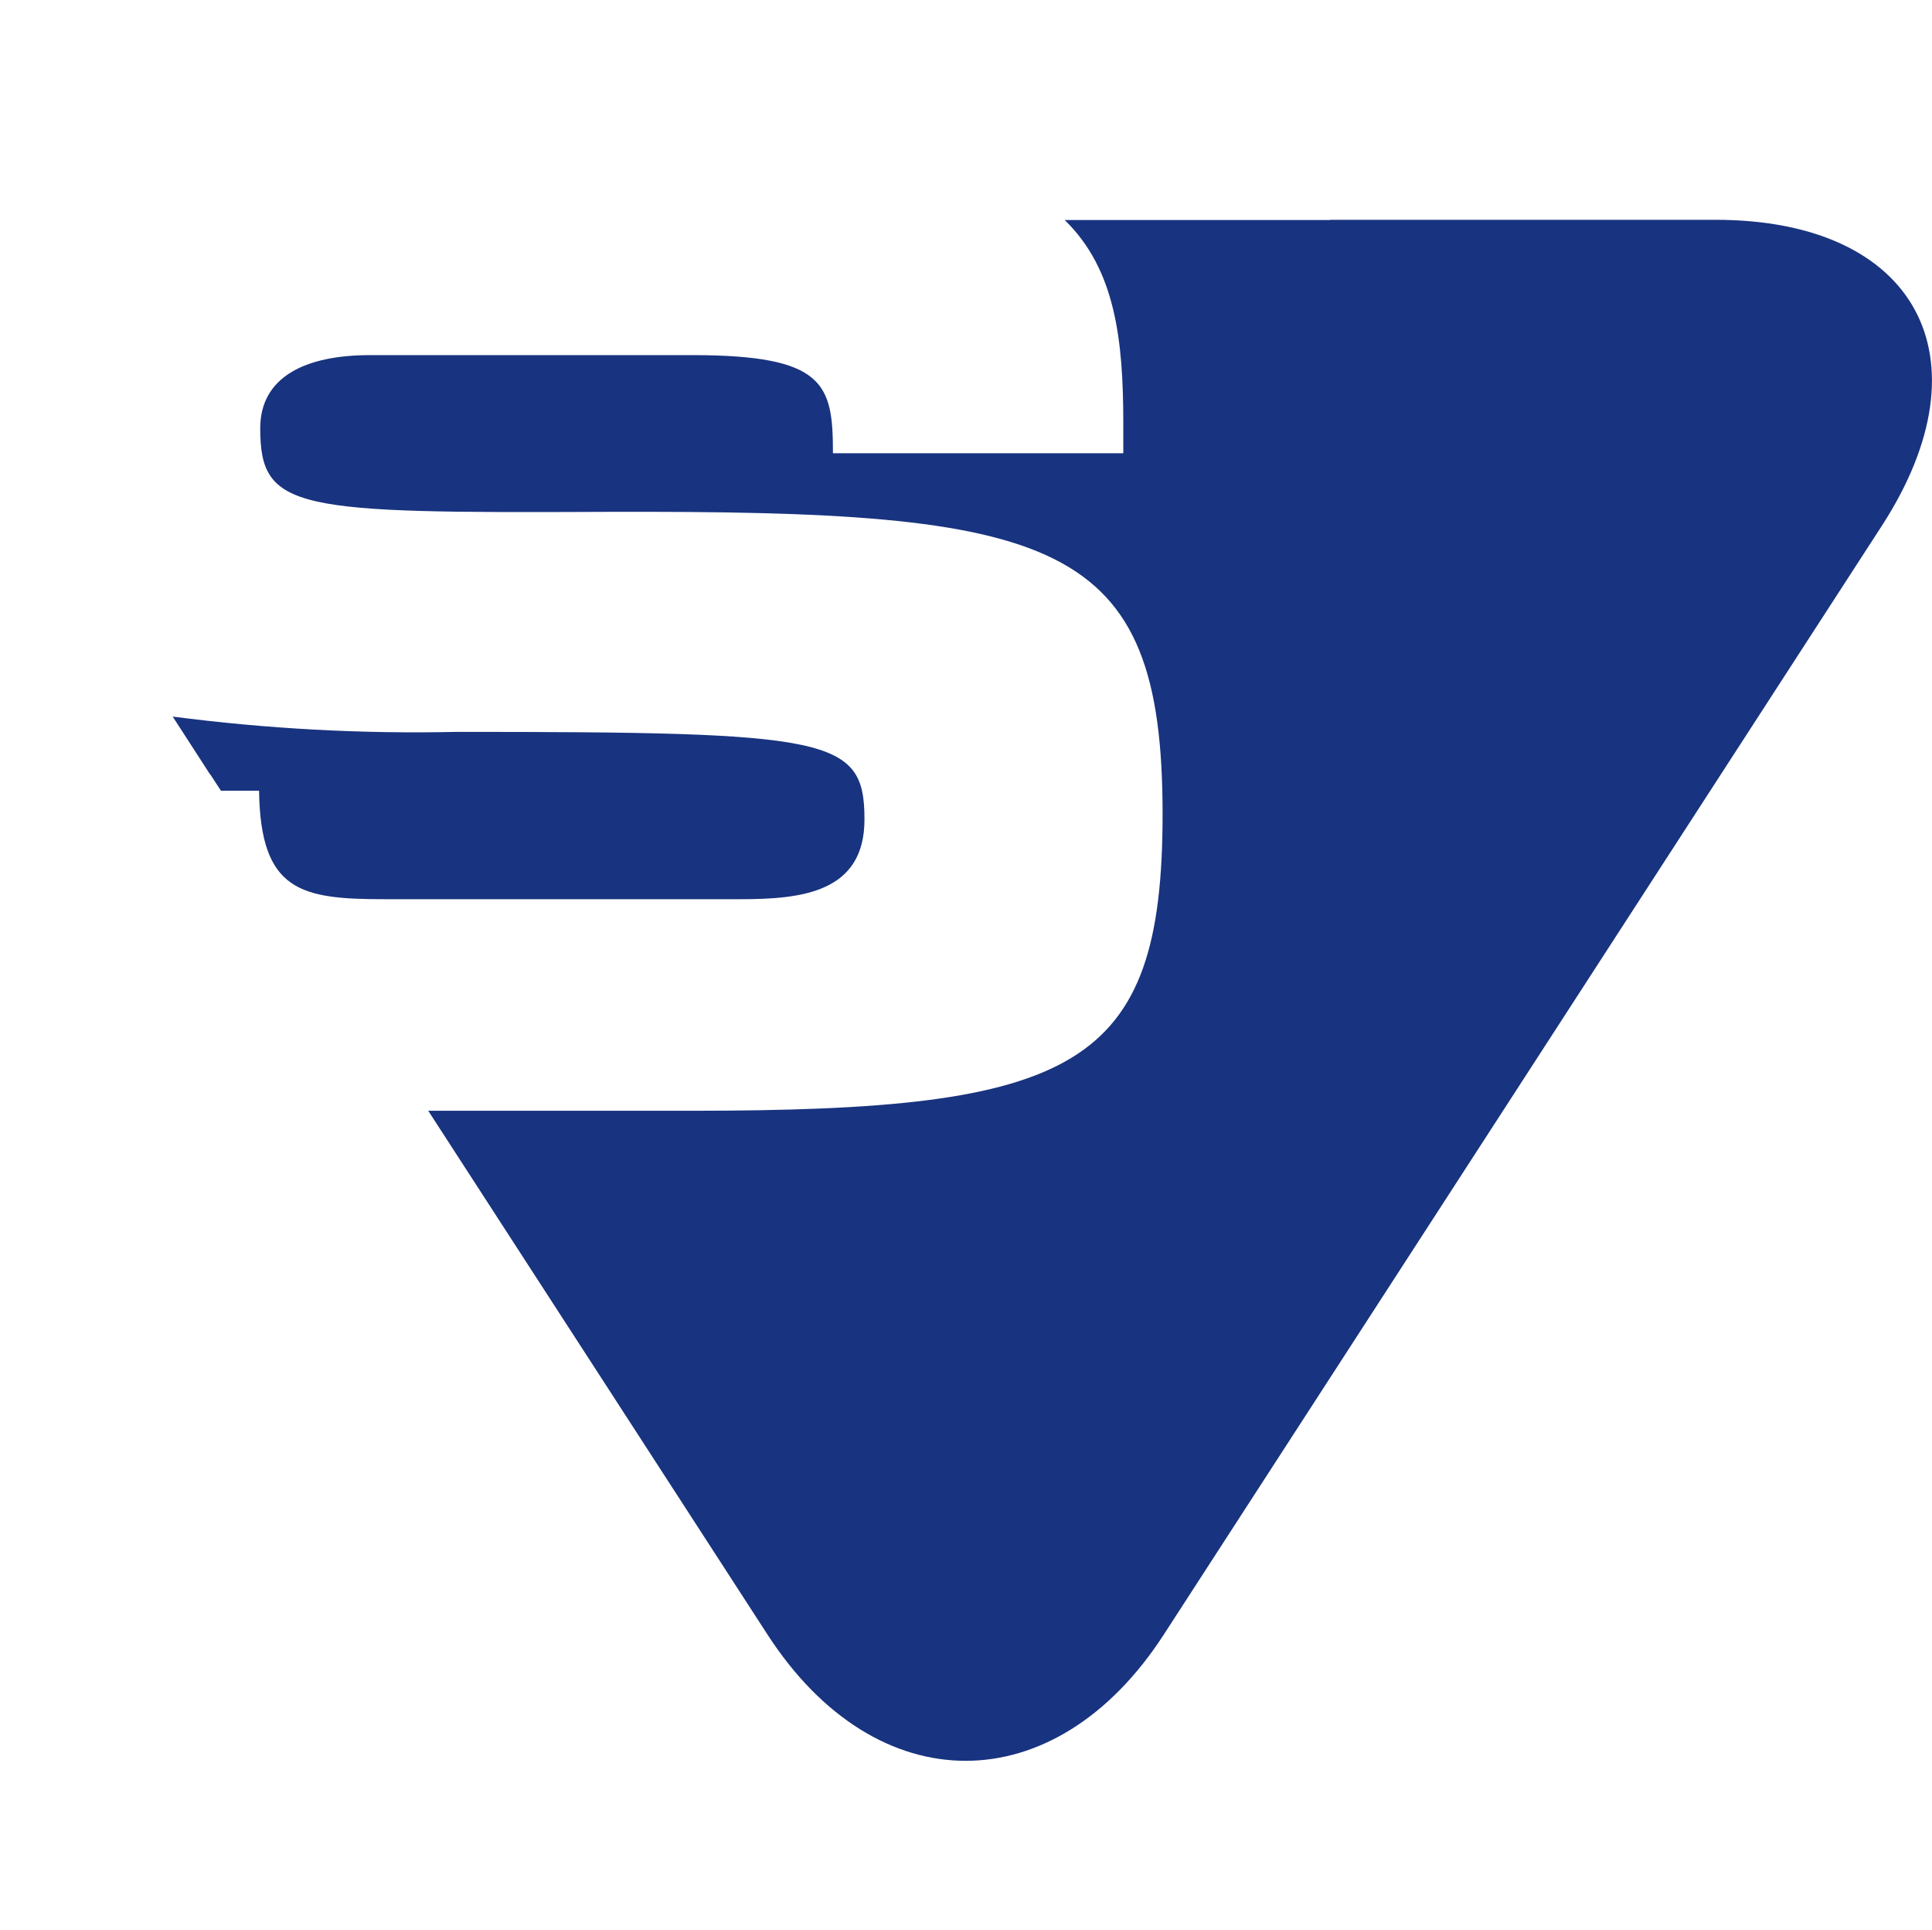 <svg xmlns="http://www.w3.org/2000/svg" id="Laag_2" viewBox="0 0 82.11 82"><defs><style>      .cls-1 {        fill: none;      }      .cls-2 {        fill: #18337f;        fill-rule: evenodd;      }    </style></defs><g id="Laag_1-2" data-name="Laag_1"><rect class="cls-1" width="82" height="82"></rect><path id="Path_50" class="cls-2" d="M8.94,32.91l.45.69h1.62c.06,4.28,1.78,4.61,5.33,4.61h15.12c2.61,0,5.28-.28,5.28-3.39,0-3.5-1.44-3.72-17.34-3.72-4.03.09-8.06-.13-12.06-.65l1.59,2.46Z"></path><path id="Path_51" class="cls-2" d="M56.53,9.35h-11.28c2.15,2.09,2.49,5.08,2.49,8.63v1.28h-12.34c0-2.94-.33-4.17-6-4.17h-13.67c-2.78,0-4.67.94-4.67,3.11,0,3.5,1.5,3.61,14.73,3.55,19.17-.06,23.62,1.11,23.62,12.84,0,10.83-3.67,12.61-20.06,12.61h-11.15c2.77,4.27,5.48,8.46,7.58,11.7l6.84,10.56c4.63,7.15,12.21,7.15,16.84,0l6.84-10.56,16.84-26,6.84-10.56c4.63-7.15,1.45-13-7.07-13h-16.38Z"></path></g></svg>